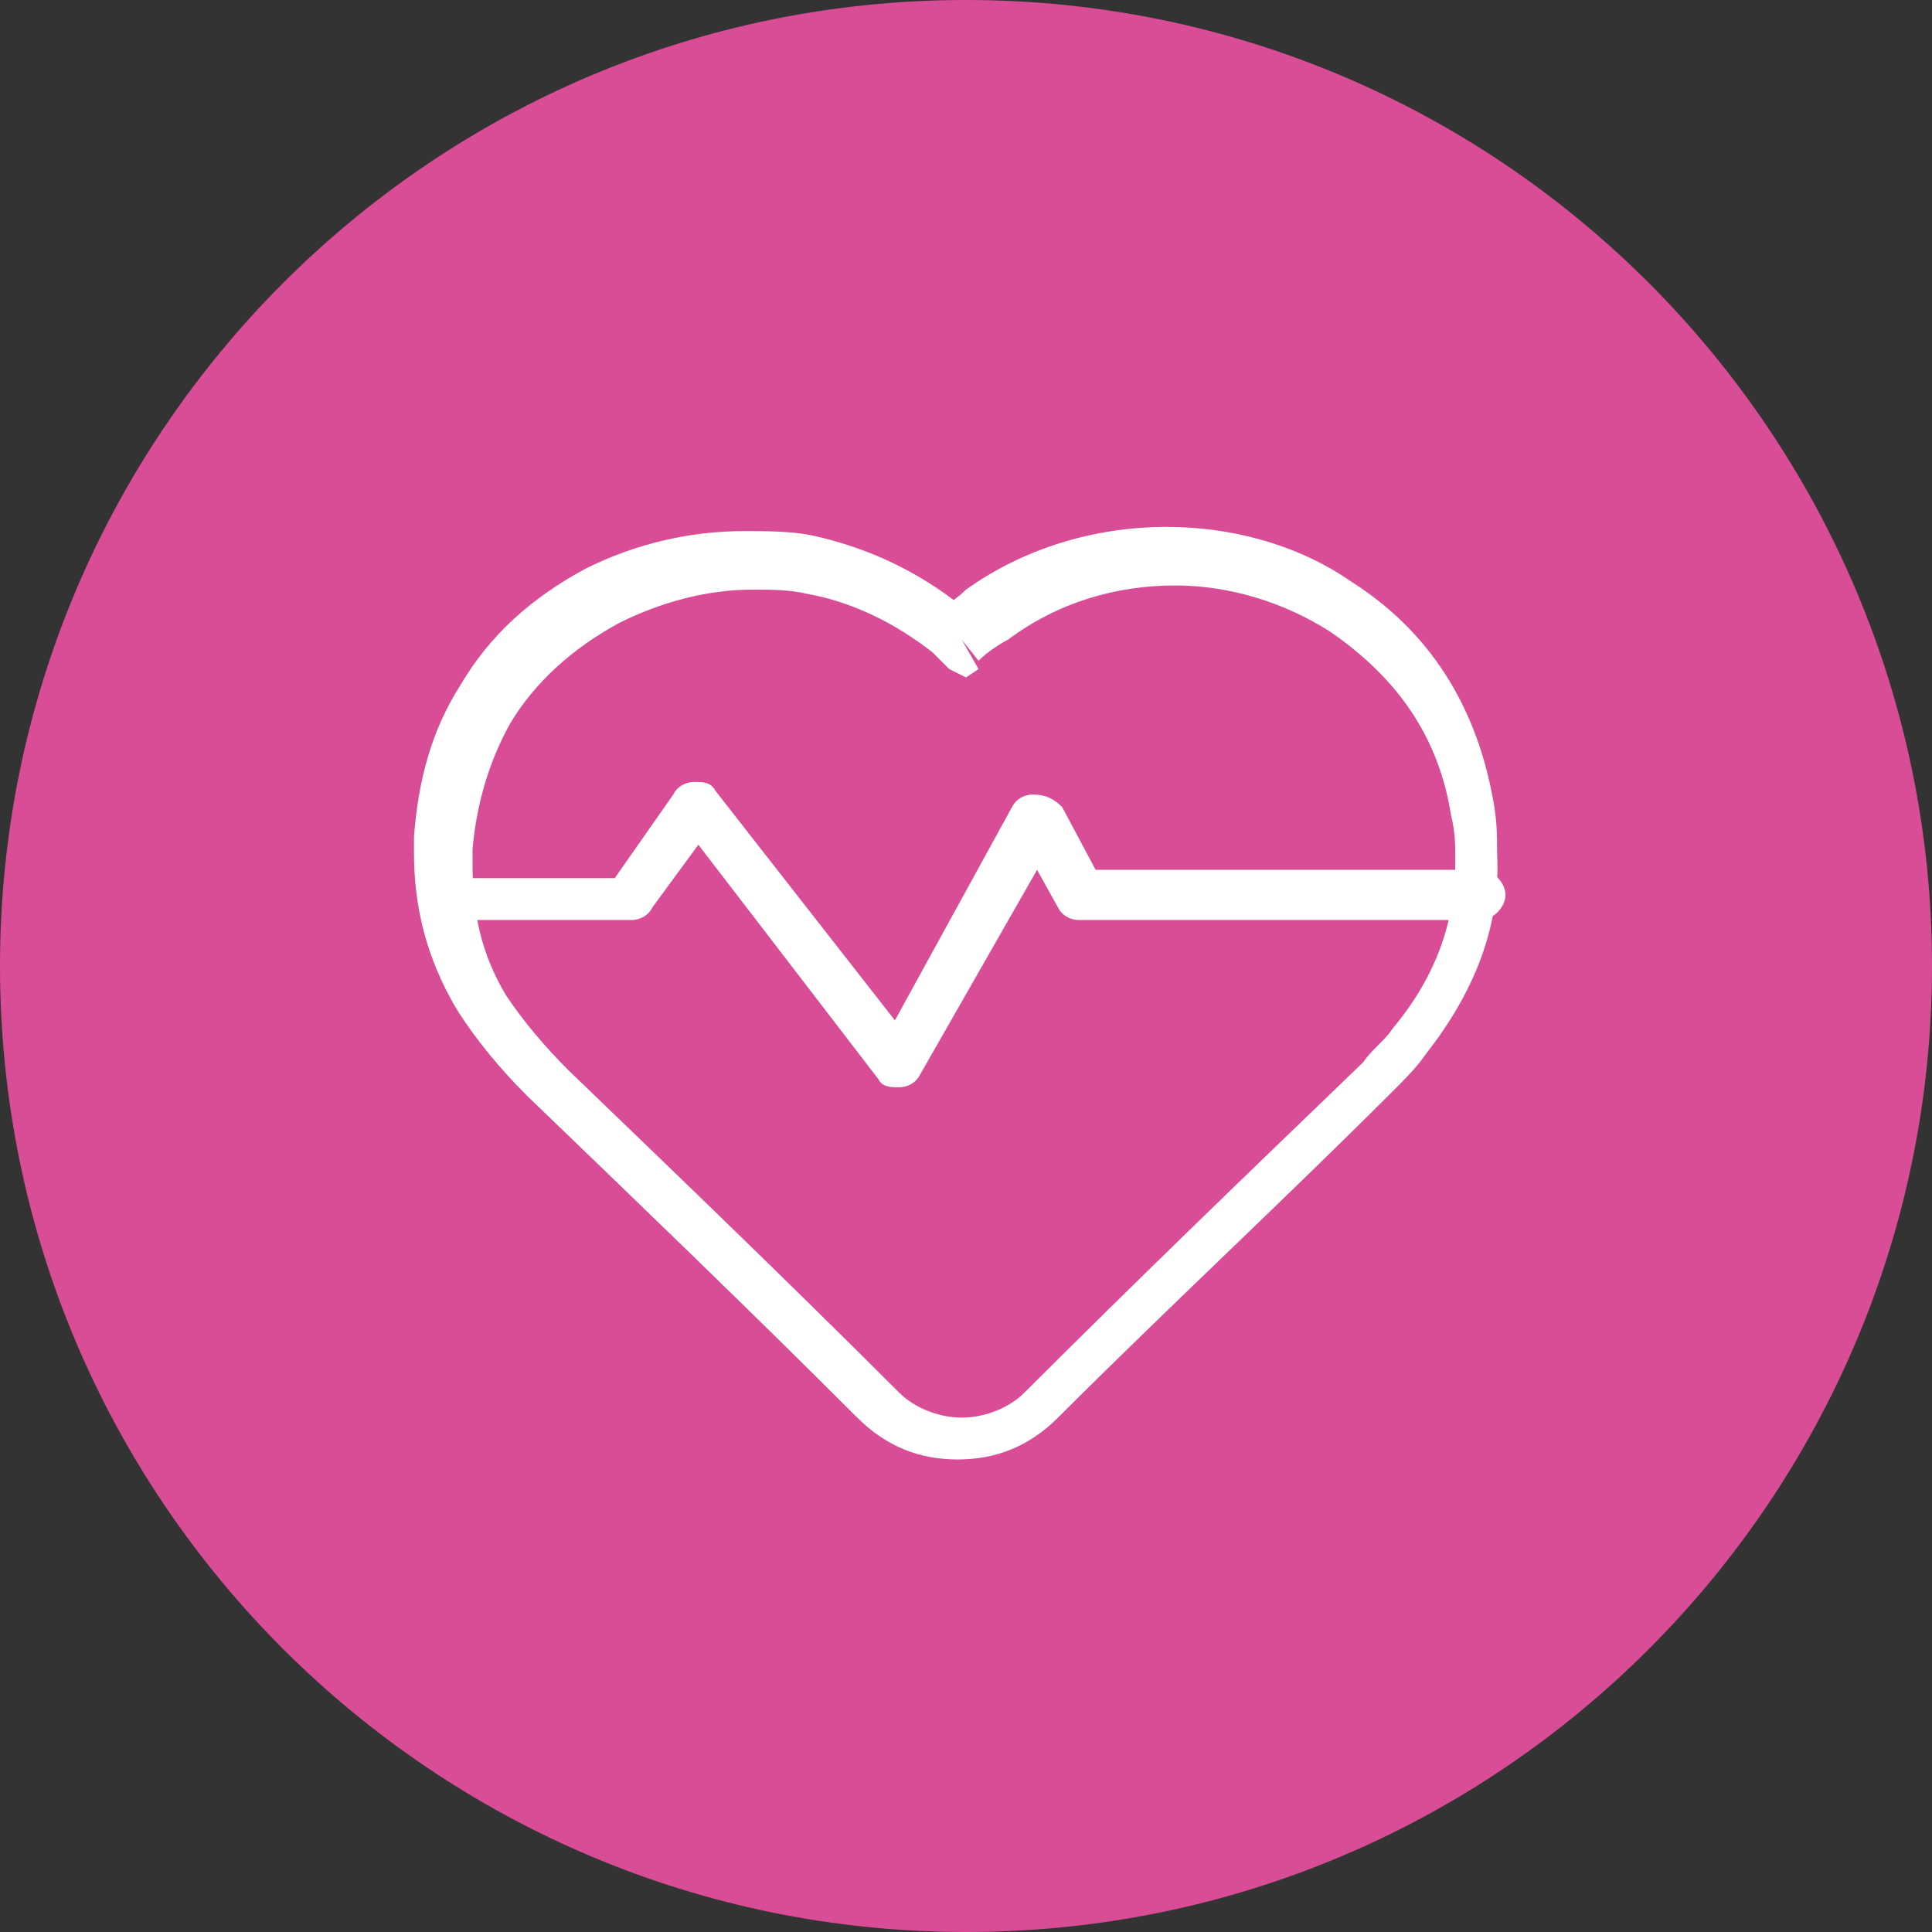<?xml version="1.0" encoding="utf-8"?>
<!-- Generator: Adobe Illustrator 23.0.4, SVG Export Plug-In . SVG Version: 6.00 Build 0)  -->
<svg version="1.1" id="Layer_1" xmlns="http://www.w3.org/2000/svg" xmlns:xlink="http://www.w3.org/1999/xlink" x="0px" y="0px"
	 viewBox="0 0 46.2 46.2" style="enable-background:new 0 0 46.2 46.2;" xml:space="preserve">
<rect x="0" y="0" width="46.2" height="46.2" fill="#333333" stroke="none"/>
<style type="text/css">
	.st0{clip-path:url(#SVGID_2_);fill:#D94D96;}
	.st1{clip-path:url(#SVGID_2_);fill:#FFFFFF;}
</style>
<g>
	<defs>
		<rect id="SVGID_1_" width="46.2" height="46.2"/>
	</defs>
	<clipPath id="SVGID_2_">
		<use xlink:href="#SVGID_1_"  style="overflow:visible;"/>
	</clipPath>
	<path class="st0" d="M23.1,46.2c12.8,0,23.1-10.4,23.1-23.1C46.2,10.4,35.9,0,23.1,0S0,10.4,0,23.1C0,35.9,10.4,46.2,23.1,46.2"/>
	<path class="st1" d="M23,15.3l0.4,0.5c0.2-0.2,0.5-0.4,0.7-0.5c1.2-0.9,2.6-1.3,4-1.3c1.3,0,2.6,0.4,3.7,1.1
		c1.6,1.1,2.6,2.5,2.9,4.4c0.1,0.4,0.1,0.7,0.1,1.1c0,1.5-0.5,2.8-1.5,4c-0.2,0.3-0.5,0.5-0.7,0.8c-2.7,2.6-5.4,5.2-8.1,7.9
		c-0.4,0.4-1,0.6-1.5,0.6c-0.5,0-1.1-0.2-1.5-0.6c-2.6-2.6-5.3-5.2-7.9-7.7c-0.6-0.6-1.1-1.2-1.5-1.8c-0.6-1-0.8-2-0.8-3.1
		c0-0.1,0-0.2,0-0.4c0.1-1.1,0.4-2.1,0.9-3c0.6-1,1.5-1.8,2.6-2.4c1-0.5,2.1-0.8,3.2-0.8c0.4,0,0.9,0,1.3,0.1c1.1,0.2,2.1,0.7,3,1.4
		c0.1,0.1,0.2,0.2,0.3,0.3l0,0l0.1,0.1l0.4,0.2l0.3-0.2L23,15.3l0.3-0.5l-0.1,0L23,15.3l0.3-0.5c-0.1-0.1-0.2-0.2-0.3-0.3
		c-1-0.8-2.2-1.4-3.6-1.7c-0.5-0.1-1.1-0.1-1.6-0.1c-1.3,0-2.6,0.3-3.8,0.9c-1.3,0.7-2.3,1.6-3,2.8c-0.7,1.1-1,2.3-1.1,3.6
		c0,0.1,0,0.3,0,0.4c0,1.3,0.3,2.5,1,3.7c0.5,0.8,1.1,1.5,1.7,2.1c2.7,2.6,5.3,5.1,7.9,7.7c0.7,0.7,1.5,1,2.4,1c0.9,0,1.7-0.3,2.4-1
		c2.6-2.6,5.4-5.2,8-7.8c0.3-0.3,0.6-0.6,0.8-0.9c1.1-1.4,1.8-3,1.7-4.8c0-0.4,0-0.8-0.1-1.3c-0.4-2.2-1.5-4-3.4-5.2
		c-1.3-0.9-2.9-1.3-4.4-1.3c-1.7,0-3.4,0.5-4.8,1.5c-0.2,0.2-0.5,0.4-0.7,0.5L23,15.3l0.3-0.5L23,15.3z"/>
	<path class="st1" d="M10.9,22h4.2c0.2,0,0.4-0.1,0.5-0.3l1.1-1.5l4.3,5.6c0.1,0.2,0.3,0.2,0.5,0.2c0.2,0,0.4-0.1,0.5-0.3l2.8-4.9
		l0.5,0.9c0.1,0.2,0.3,0.3,0.5,0.3h9.6c0.3,0,0.6-0.3,0.6-0.6c0-0.3-0.3-0.6-0.6-0.6h-9.2l-0.8-1.5C25.2,19.1,25,19,24.7,19
		c-0.2,0-0.4,0.1-0.5,0.3l-2.8,5.1l-4.3-5.5c-0.1-0.2-0.3-0.2-0.5-0.2c-0.2,0-0.4,0.1-0.5,0.3l-1.4,2h-3.9c-0.3,0-0.6,0.3-0.6,0.6
		C10.3,21.7,10.5,22,10.9,22z"/>
</g>
</svg>
